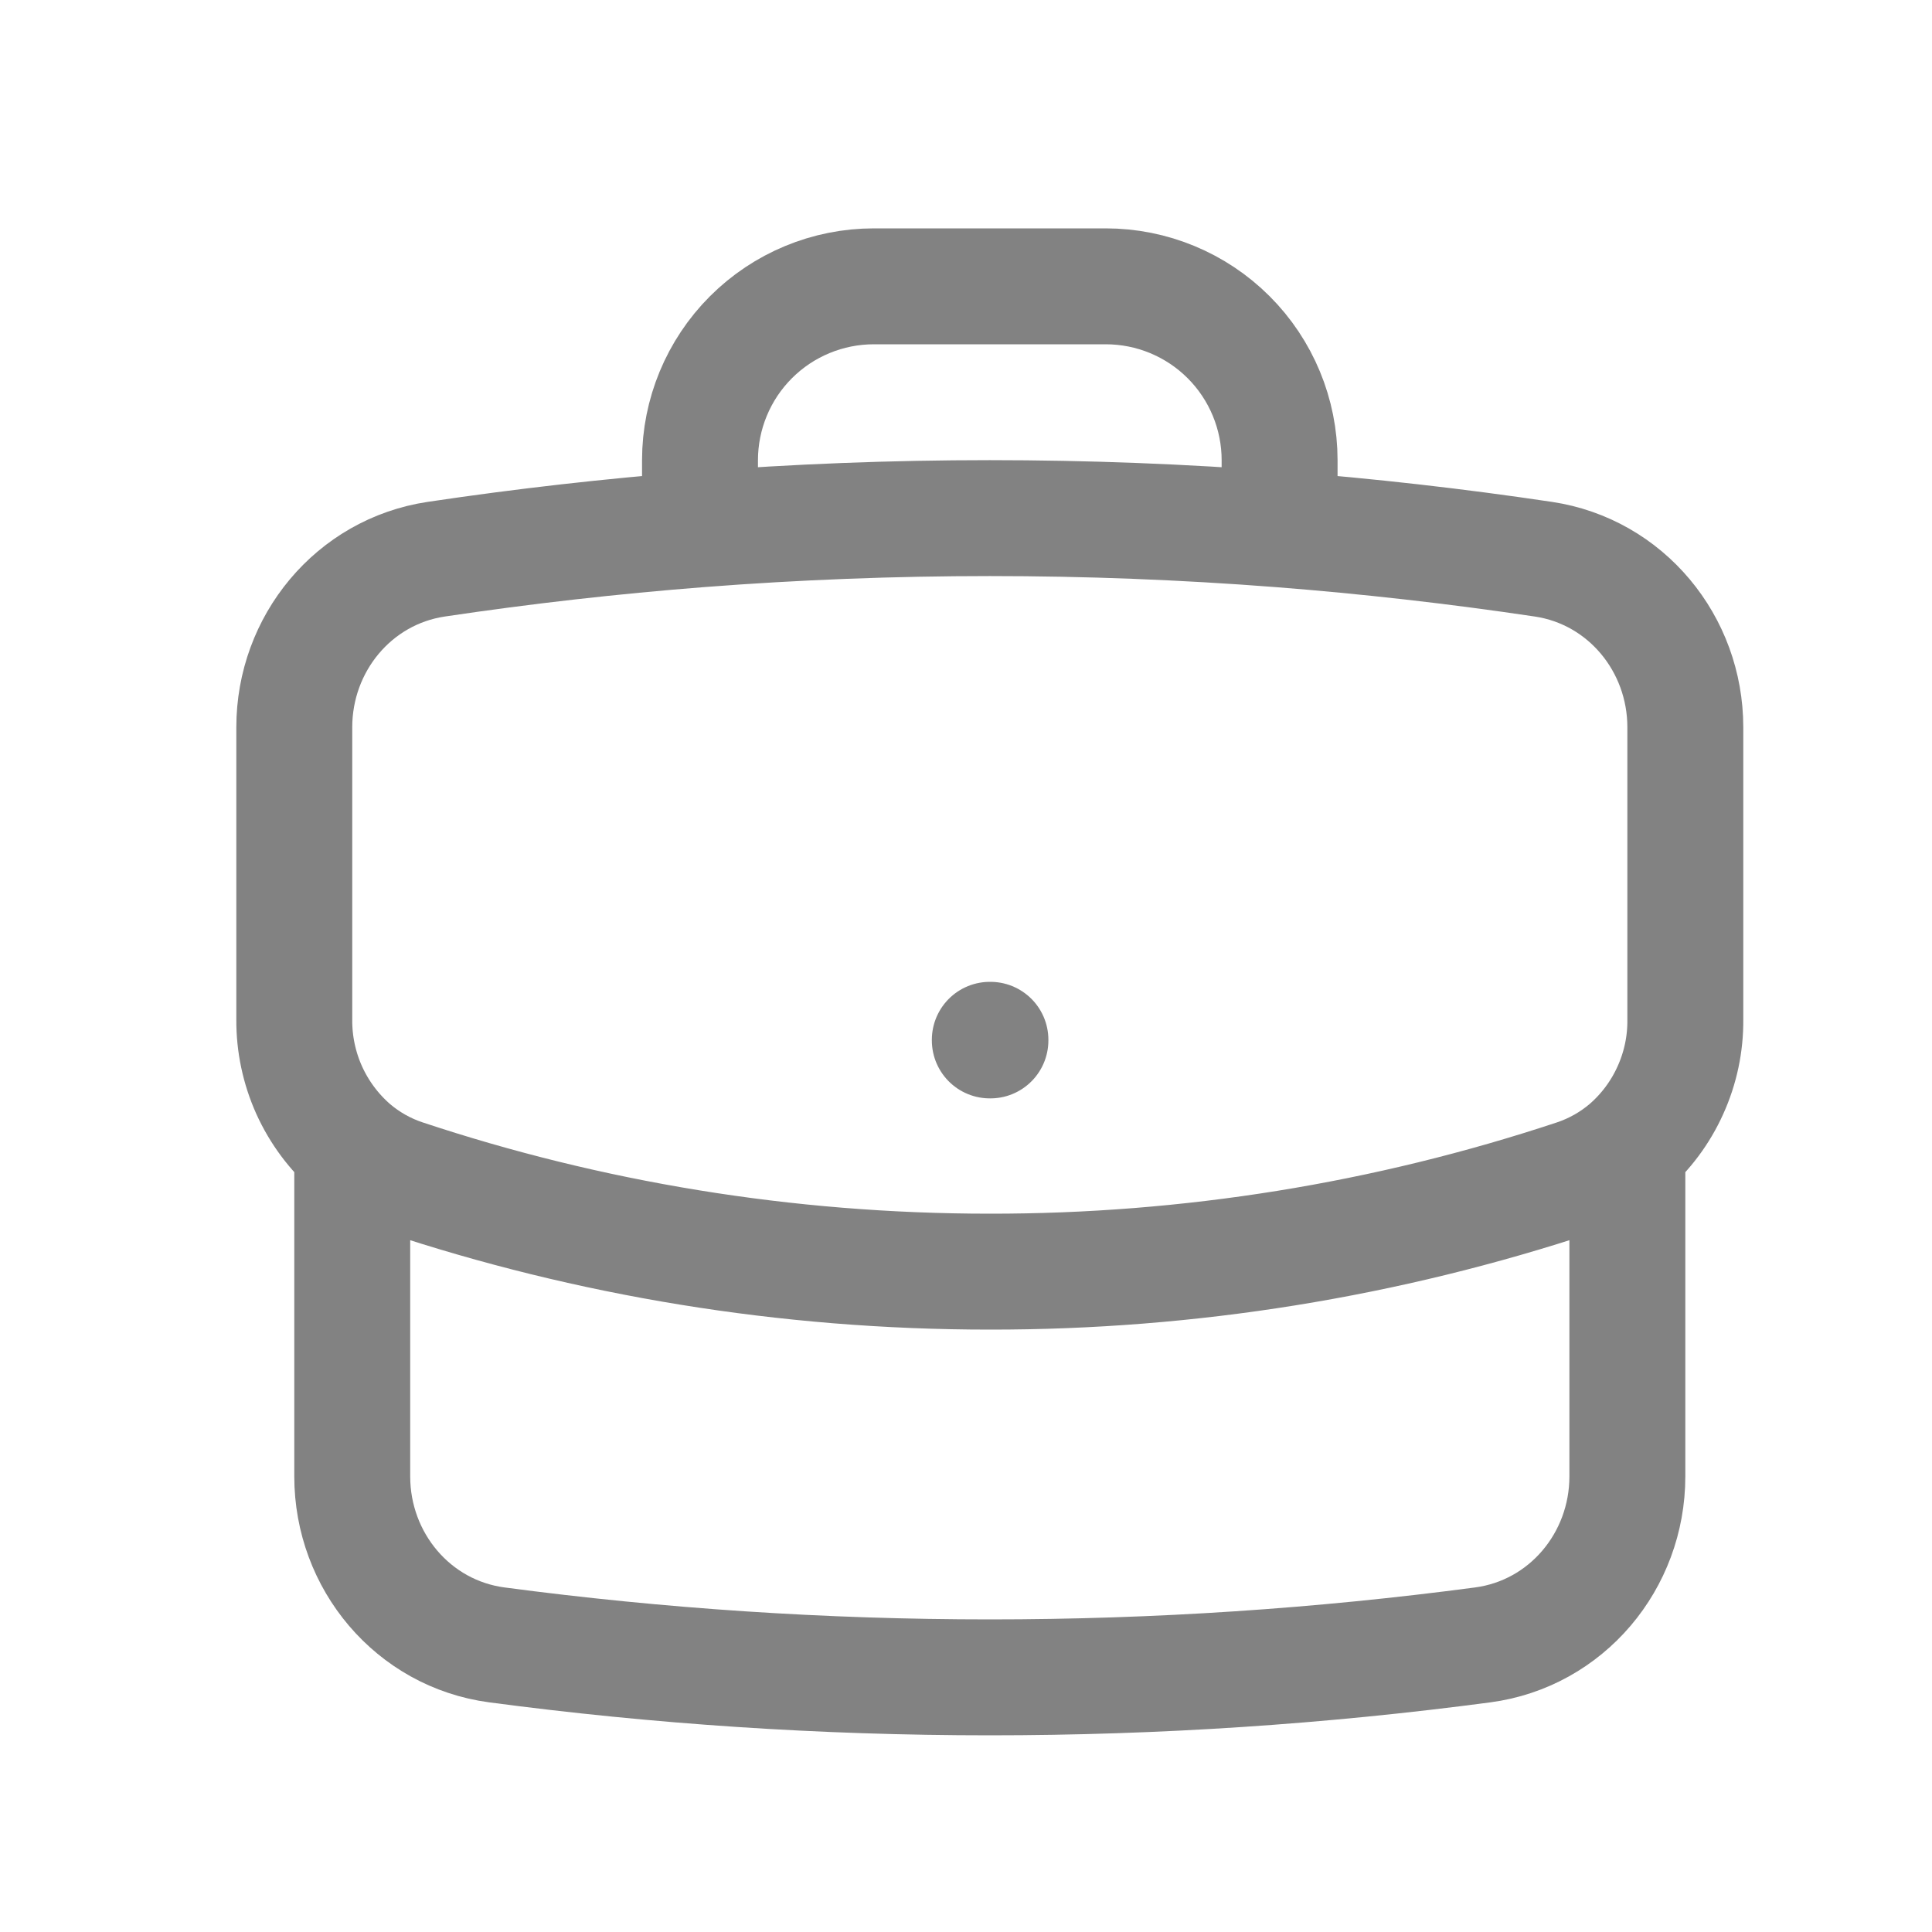 <svg width="25" height="25" viewBox="0 0 25 25" fill="none" xmlns="http://www.w3.org/2000/svg">
<g id="Vertical container">
<path id="Vector" d="M21.058 14.855V19.105C21.058 20.199 20.271 21.141 19.186 21.285C17.099 21.562 14.97 21.705 12.808 21.705C10.646 21.705 8.517 21.562 6.43 21.285C5.345 21.141 4.558 20.199 4.558 19.105V14.855M21.058 14.855C21.296 14.649 21.486 14.394 21.615 14.107C21.745 13.82 21.811 13.509 21.808 13.194V9.411C21.808 8.33 21.04 7.396 19.971 7.236C18.838 7.067 17.7 6.938 16.558 6.849M21.058 14.855C20.864 15.02 20.638 15.15 20.385 15.235C17.941 16.046 15.383 16.458 12.808 16.455C10.16 16.455 7.613 16.026 5.231 15.235C4.984 15.153 4.756 15.024 4.558 14.855M4.558 14.855C4.321 14.649 4.131 14.394 4.001 14.107C3.872 13.82 3.806 13.509 3.808 13.194V9.411C3.808 8.33 4.576 7.396 5.645 7.236C6.778 7.067 7.916 6.938 9.058 6.849M16.558 6.849V5.955C16.558 5.359 16.321 4.786 15.899 4.364C15.477 3.942 14.905 3.705 14.308 3.705H11.308C10.711 3.705 10.139 3.942 9.717 4.364C9.295 4.786 9.058 5.359 9.058 5.955V6.849M16.558 6.849C14.062 6.656 11.555 6.656 9.058 6.849M12.808 13.455H12.816V13.463H12.808V13.455Z" stroke="#828282" stroke-width="1.5" stroke-linecap="round" stroke-linejoin="round"/>
</g>
</svg>
